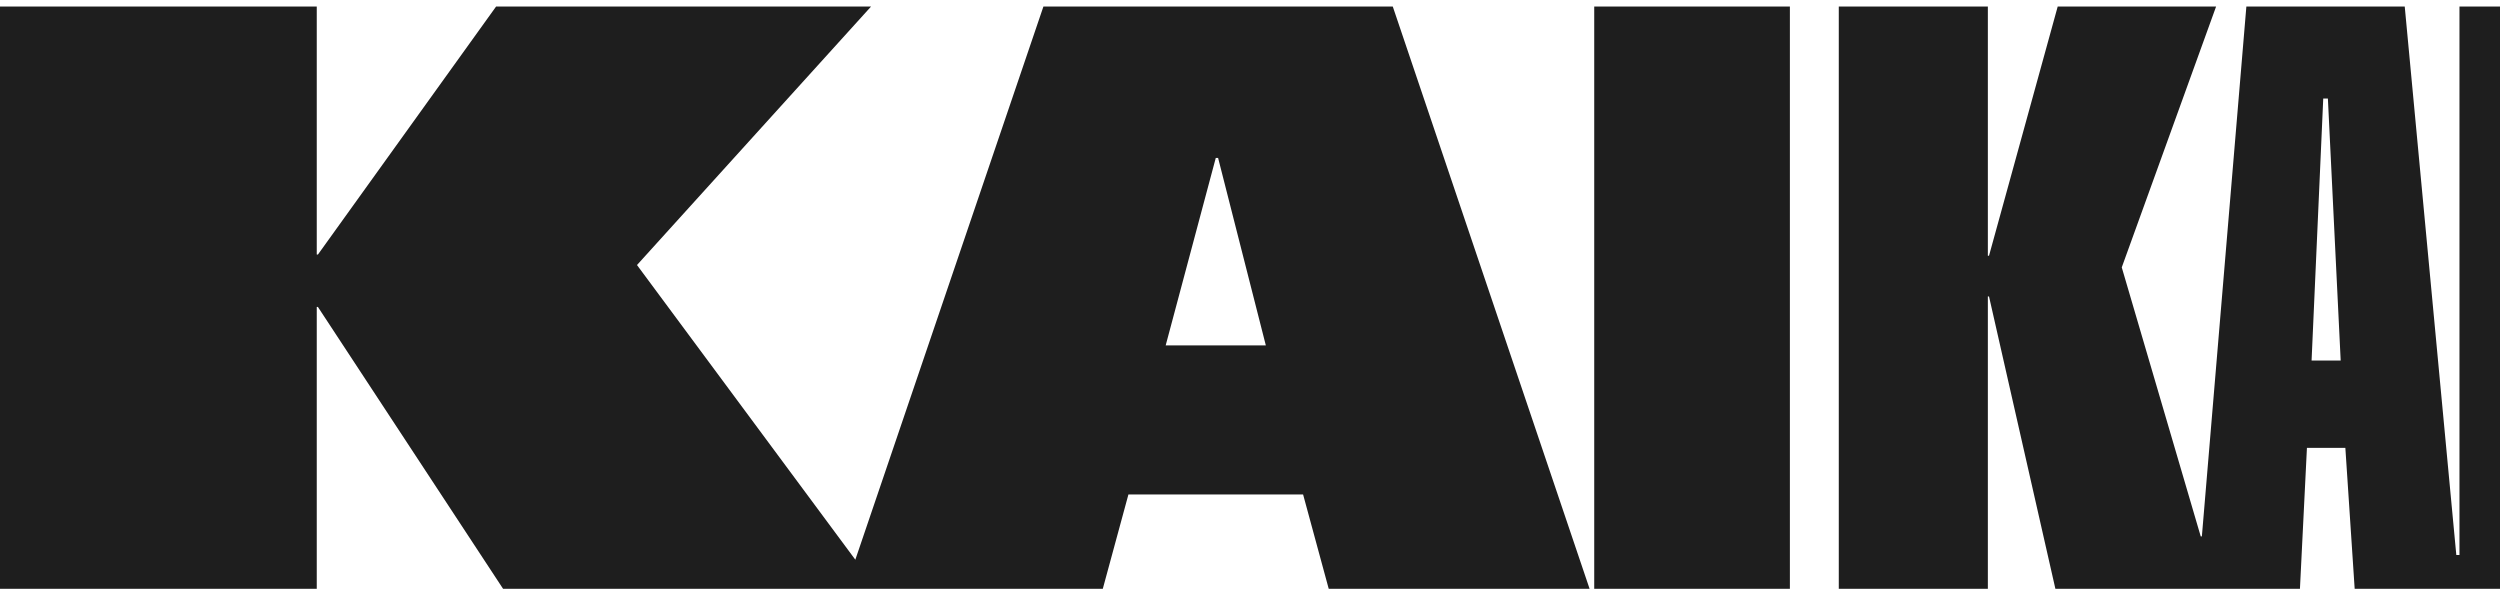 <svg fill="none" height="20" viewBox="0 0 84 20" width="84" xmlns="http://www.w3.org/2000/svg">
  <path clip-rule="evenodd"
        d="M82.638 0.219V18.648H82.532L80.799 0.219H75.478L73.983 18.022H73.944L71.291 8.984L74.461 0.219H69.139L66.831 8.592H66.792V0.219H61.783V19.783H66.792V9.962H66.831L69.061 19.783H73.835H73.913H73.991H77.278L77.513 15.049H78.804L79.117 19.783H82.521H82.678H84.478V0.219H82.638ZM78.061 3.31H78.217L78.647 12.114H77.669L78.061 3.31ZM53.566 19.783H60.14V0.219H53.566V19.783ZM35.059 0.219L28.739 18.806L21.403 8.905L29.268 0.219H16.669L10.682 8.553H10.643V0.219H0V19.783H10.643V10.314H10.682L16.903 19.783H28.407H37.054L37.915 16.614H43.784L44.645 19.783H53.41L46.797 0.219H35.059ZM40.85 5.306H40.928L42.532 11.605H39.167L40.85 5.306Z"
        fill="#1E1E1E"
        fill-rule="evenodd"/>
</svg>
